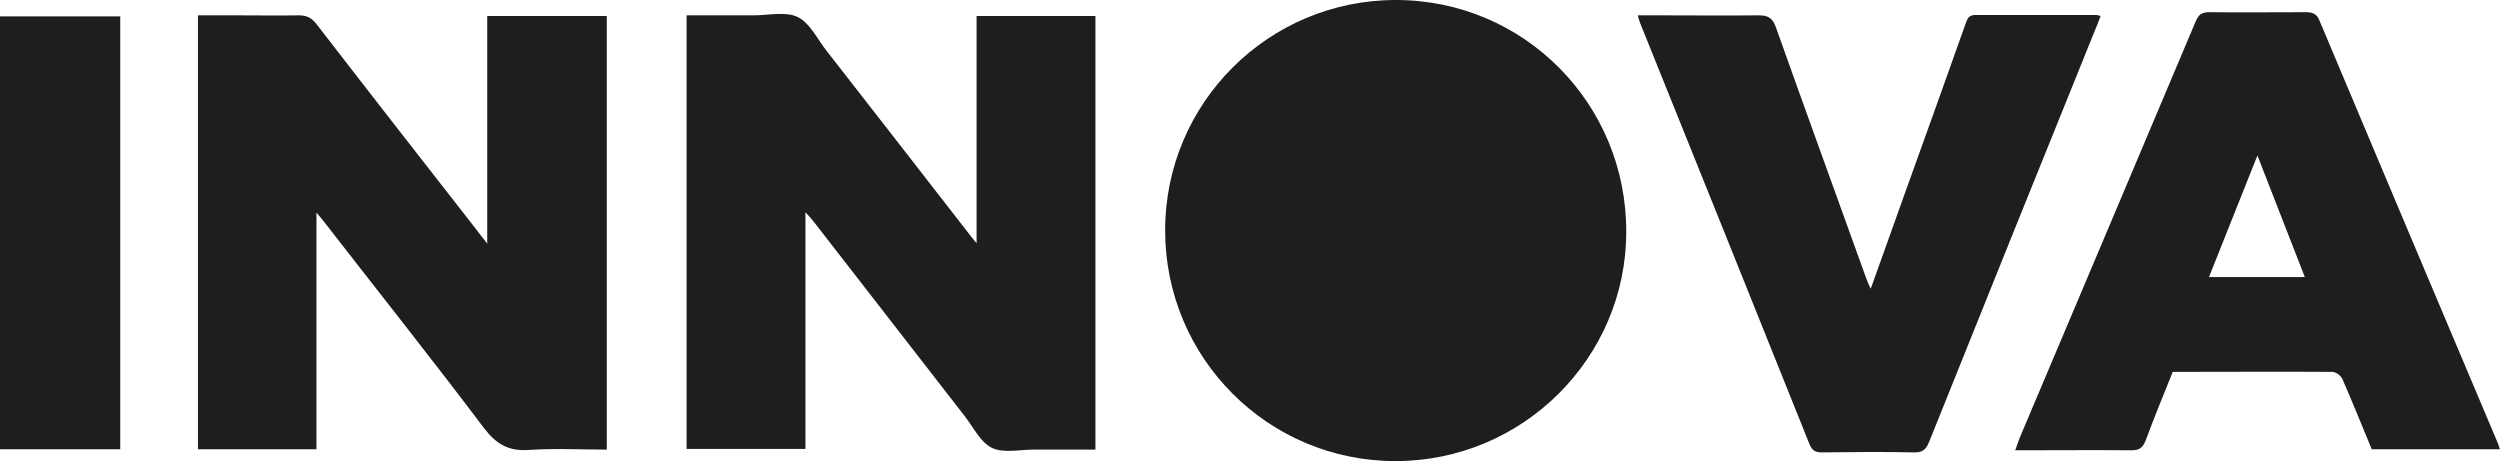 <?xml version="1.0" encoding="UTF-8"?>
<svg xmlns="http://www.w3.org/2000/svg" id="a" viewBox="0 0 71.73 13.23">
  <defs>
    <style>.cls-1{fill:#1e1e1e;stroke-width:0px;}</style>
  </defs>
  <path class="cls-1" d="M40.04,13.23c-3.66,0-6.61-2.96-6.61-6.62C33.43,2.96,36.39,0,40.05,0c3.67,0,6.62,2.97,6.61,6.65,0,3.63-2.98,6.58-6.62,6.58Z"></path>
  <path class="cls-1" d="M17.4,12.9c-.76,0-1.49-.04-2.23.01-.57.04-.92-.16-1.27-.61-1.47-1.95-2.99-3.86-4.48-5.78-.09-.12-.18-.23-.34-.42v6.79h-3.4V.44c.38,0,.75,0,1.12,0,.59,0,1.18.01,1.77,0,.23,0,.37.07.51.25,1.52,1.97,3.06,3.94,4.59,5.9.08.11.17.22.31.4V.46h3.43v12.44Z"></path>
  <path class="cls-1" d="M23.11,6.1v6.78h-3.41V.44c.65,0,1.29,0,1.93,0,.43,0,.92-.12,1.26.05.35.17.56.63.82.96,1.38,1.77,2.76,3.54,4.14,5.32.04.05.08.1.17.21V.46h3.41v12.44c-.6,0-1.19,0-1.77,0-.41,0-.87.11-1.2-.05-.33-.16-.53-.59-.78-.91-1.44-1.85-2.87-3.7-4.31-5.55-.06-.08-.13-.16-.25-.29Z"></path>
  <path class="cls-1" d="M71.73,12.89h-3.68c-.28-.67-.55-1.35-.84-2.01-.04-.1-.19-.21-.29-.21-1.52-.01-3.04,0-4.58,0-.26.65-.53,1.3-.77,1.95-.08.21-.17.3-.41.3-1.1-.01-2.2,0-3.34,0,.05-.14.09-.25.13-.36,1.68-3.98,3.37-7.96,5.05-11.95.09-.21.19-.26.4-.26.92.01,1.84,0,2.76,0,.19,0,.31.04.39.24,1.7,4.04,3.41,8.09,5.12,12.13.02.05.03.1.06.18ZM66.13,7.95c-.45-1.16-.89-2.29-1.36-3.49-.48,1.21-.93,2.34-1.39,3.49h2.76Z"></path>
  <path class="cls-1" d="M53.68,8.27c.32-.9.63-1.75.93-2.6.6-1.67,1.2-3.33,1.79-5,.05-.14.09-.24.28-.24,1.16,0,2.31,0,3.47,0,.03,0,.06.01.12.03-.06.16-.12.32-.19.48-1.58,3.91-3.16,7.82-4.73,11.74-.09.22-.19.31-.44.3-.88-.02-1.75-.01-2.63,0-.18,0-.28-.04-.36-.23-1.61-4.02-3.23-8.04-4.85-12.06-.03-.07-.05-.14-.08-.25.22,0,.4,0,.59,0,.96,0,1.93.01,2.89,0,.29,0,.4.1.49.36.85,2.39,1.72,4.78,2.58,7.17.03.09.07.17.13.31Z"></path>
  <path class="cls-1" d="M3.45,12.89H0V.47h3.45v12.42Z"></path>
</svg>
